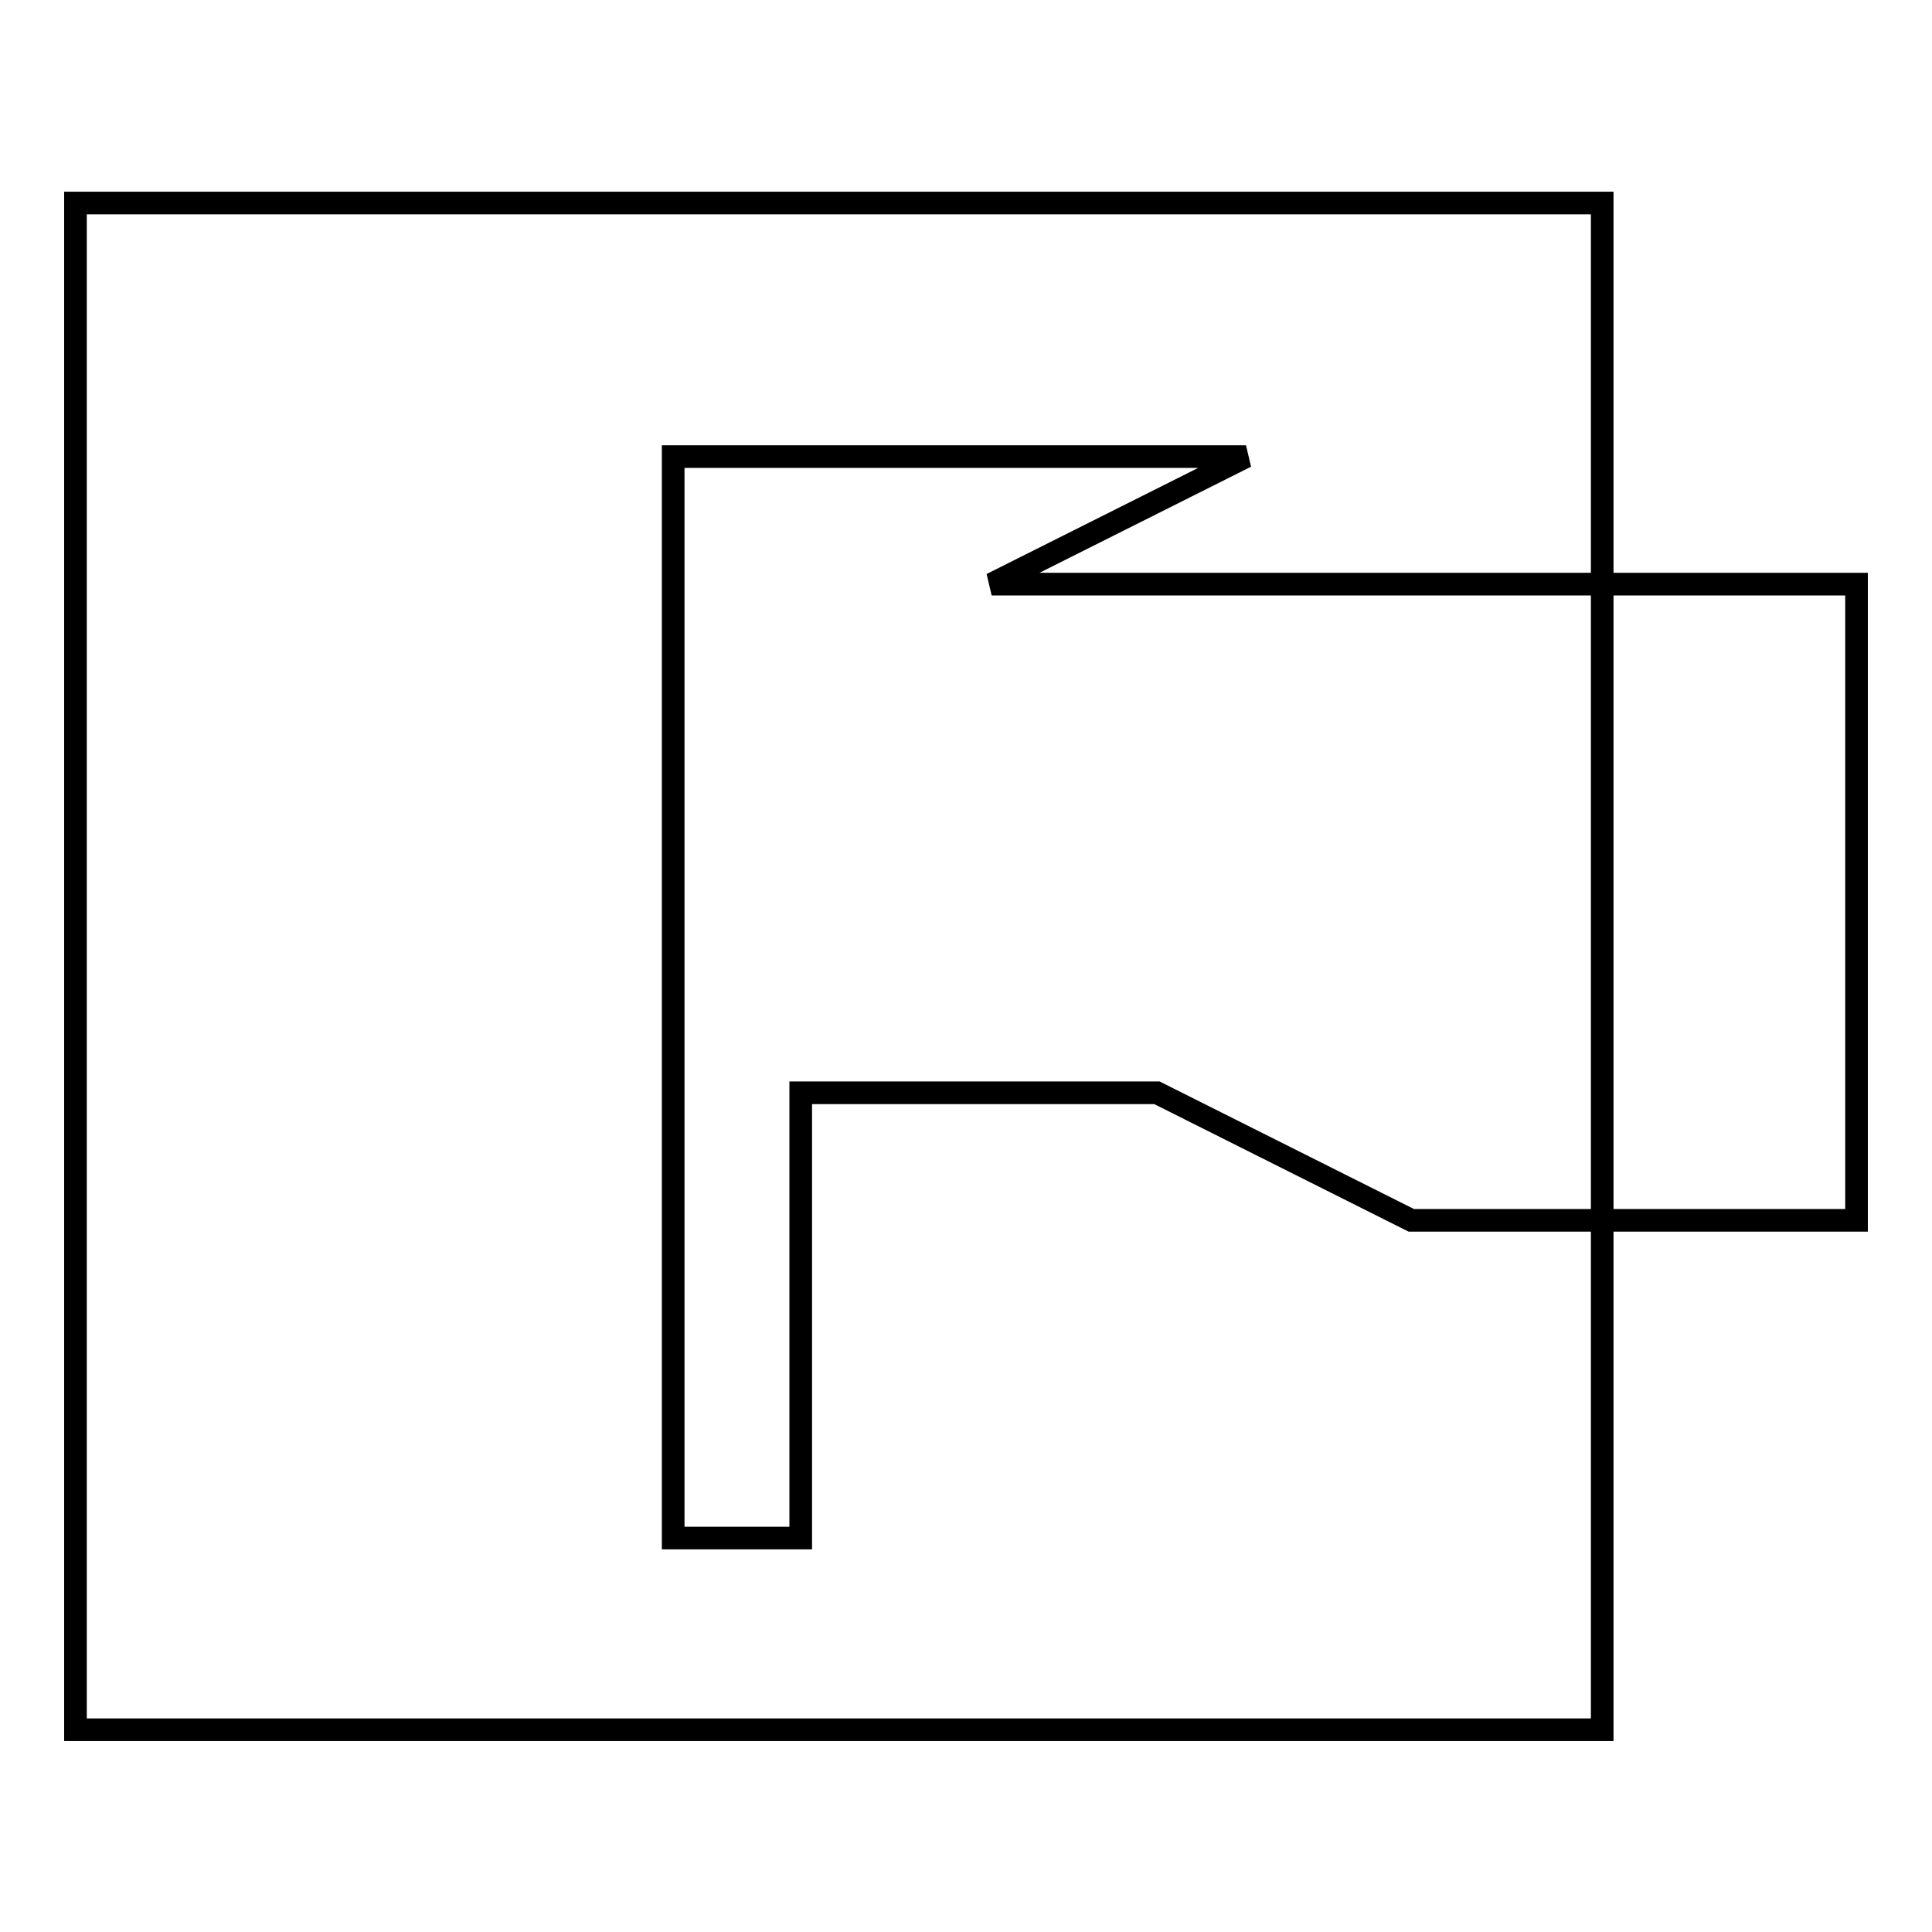 <?xml version="1.0" encoding="utf-8"?>
<!-- Svg Vector Icons : http://www.onlinewebfonts.com/icon -->
<!DOCTYPE svg PUBLIC "-//W3C//DTD SVG 1.1//EN" "http://www.w3.org/Graphics/SVG/1.1/DTD/svg11.dtd">
<svg version="1.1" xmlns="http://www.w3.org/2000/svg" xmlns:xlink="http://www.w3.org/1999/xlink" x="0px" y="0px" viewBox="0 0 256 256" enable-background="new 0 0 256 256" xml:space="preserve">
<g><g><path stroke-width="3" fill-opacity="0" stroke="#000000"  d="M10,26.9h202.3v202.3H10V26.9z"/><path stroke-width="3" fill-opacity="0" stroke="#000000"  d="M131.4,77.4l33.7-16.9H89.2v143.3h16.9v-59h47.2l33.7,16.9h59V77.4H131.4z"/></g></g>
</svg>